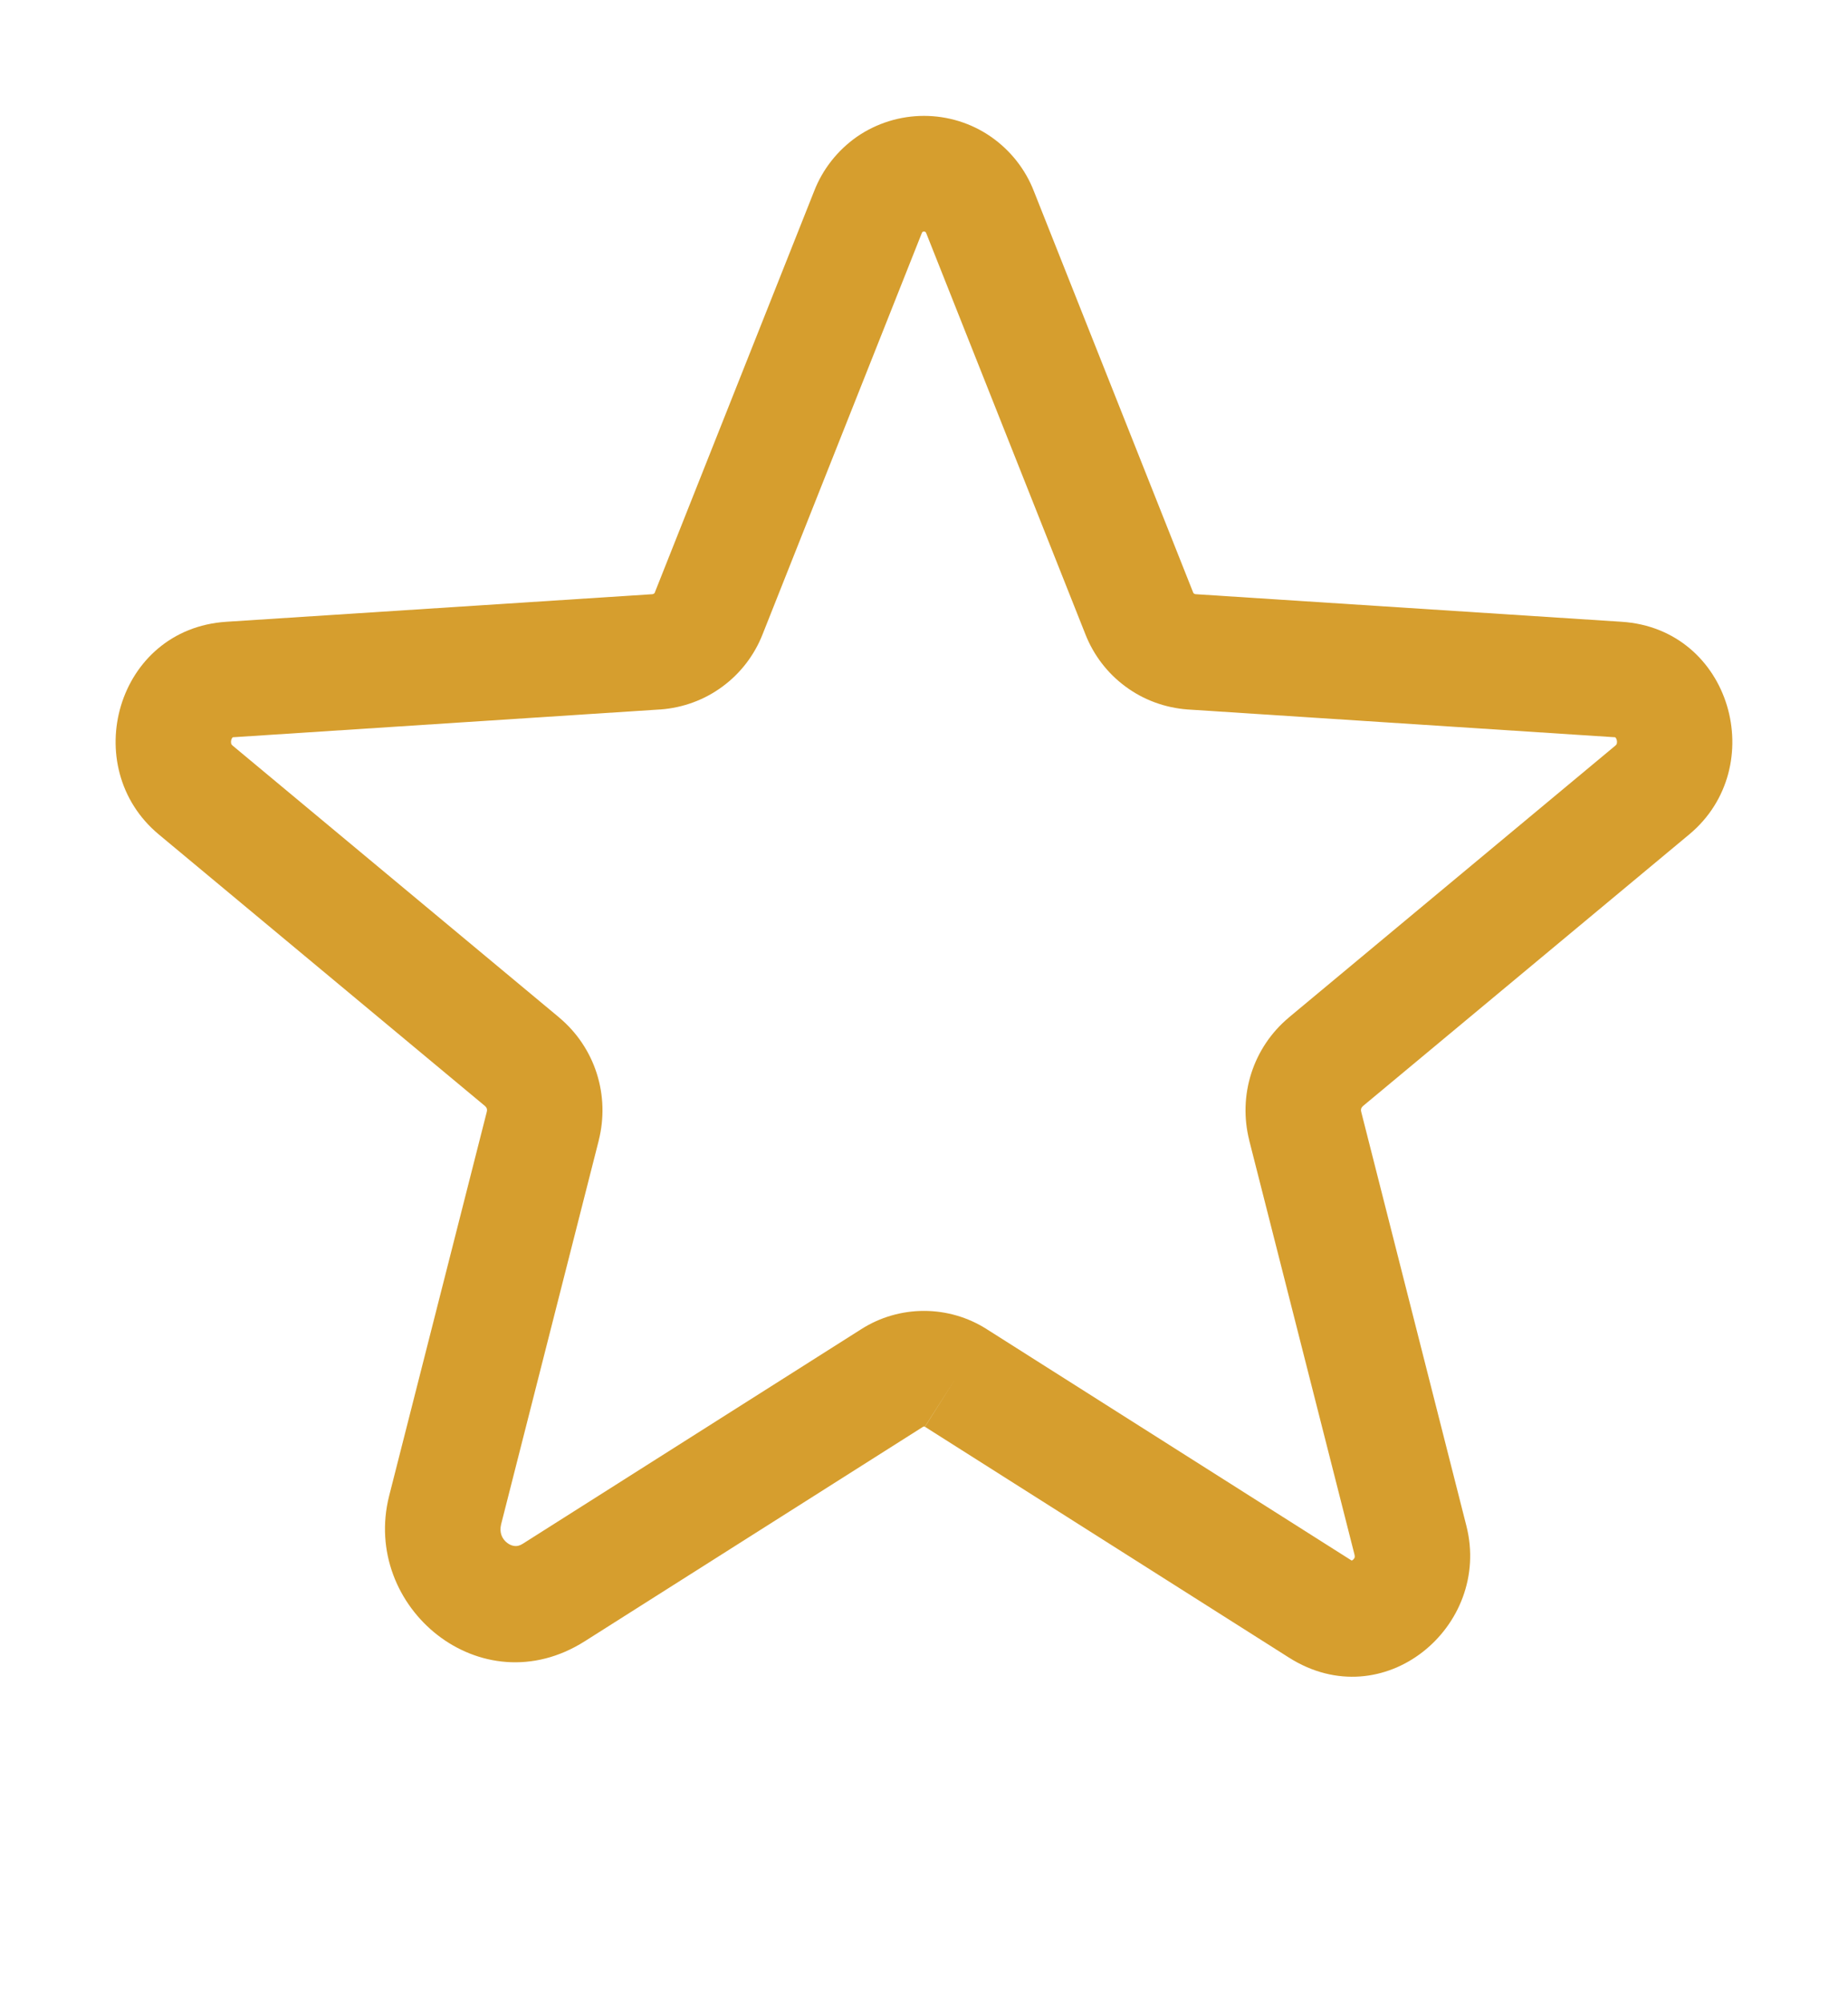 <svg width="12" height="13" viewBox="0 0 12 13" fill="none" xmlns="http://www.w3.org/2000/svg">
<g id="Icons/Regular/Star">
<path id="Vector" fill-rule="evenodd" clip-rule="evenodd" d="M5.565 0.887C5.693 0.799 5.845 0.752 6 0.752C6.155 0.752 6.307 0.799 6.434 0.887C6.561 0.975 6.659 1.099 6.714 1.242L7.747 3.843C7.748 3.847 7.75 3.85 7.753 3.852C7.756 3.854 7.76 3.855 7.763 3.856C7.763 3.856 7.763 3.856 7.764 3.856L10.53 4.035C11.243 4.081 11.494 4.978 10.969 5.415L8.85 7.178C8.85 7.178 8.85 7.178 8.85 7.178C8.845 7.183 8.841 7.188 8.839 7.194C8.837 7.201 8.837 7.208 8.839 7.214L8.839 7.215L9.522 9.902C9.688 10.555 8.984 11.146 8.37 10.757L6.006 9.259L6.207 8.943L6.005 9.259C6.004 9.258 6.002 9.257 6 9.257C5.999 9.257 5.998 9.258 5.997 9.258C5.996 9.258 5.995 9.258 5.995 9.259L5.994 9.259L3.797 10.651C3.123 11.078 2.344 10.43 2.527 9.707L3.161 7.215L3.161 7.214C3.163 7.208 3.163 7.201 3.161 7.194C3.159 7.188 3.155 7.183 3.15 7.178C3.15 7.178 3.15 7.178 3.15 7.178L1.031 5.415C0.506 4.978 0.756 4.081 1.47 4.035L4.237 3.856C4.24 3.855 4.244 3.854 4.247 3.852C4.25 3.85 4.252 3.847 4.253 3.843L4.254 3.84L5.286 1.242C5.341 1.099 5.439 0.975 5.565 0.887ZM6.408 8.626C6.408 8.626 6.408 8.626 6.408 8.626L8.772 10.124C8.774 10.125 8.776 10.126 8.777 10.127L8.778 10.127C8.779 10.126 8.781 10.125 8.785 10.123C8.79 10.118 8.794 10.113 8.796 10.109C8.796 10.107 8.797 10.105 8.797 10.102C8.797 10.099 8.797 10.094 8.795 10.087L8.112 7.401C8.112 7.401 8.112 7.4 8.112 7.4C8.076 7.257 8.08 7.107 8.125 6.966C8.17 6.825 8.254 6.7 8.367 6.605L8.369 6.603L10.489 4.839C10.494 4.834 10.496 4.832 10.497 4.83C10.498 4.828 10.498 4.827 10.499 4.825C10.5 4.82 10.501 4.811 10.498 4.801C10.495 4.791 10.49 4.786 10.489 4.785C10.488 4.785 10.488 4.785 10.488 4.785C10.488 4.785 10.487 4.784 10.486 4.784C10.486 4.784 10.484 4.784 10.481 4.784L7.71 4.604C7.565 4.593 7.425 4.542 7.308 4.455C7.191 4.369 7.101 4.251 7.048 4.116L6.016 1.517L6.014 1.512C6.013 1.509 6.011 1.506 6.008 1.505C6.006 1.503 6.003 1.502 6 1.502C5.997 1.502 5.994 1.503 5.991 1.505C5.989 1.506 5.987 1.509 5.986 1.512L5.984 1.517L4.952 4.116C4.899 4.251 4.809 4.369 4.692 4.455C4.575 4.542 4.435 4.593 4.29 4.604L4.287 4.604L1.519 4.784C1.516 4.784 1.514 4.784 1.513 4.784C1.513 4.784 1.513 4.785 1.512 4.785C1.512 4.785 1.512 4.785 1.512 4.785C1.512 4.785 1.512 4.785 1.511 4.785C1.51 4.786 1.505 4.791 1.502 4.801C1.499 4.811 1.5 4.82 1.501 4.825C1.502 4.827 1.502 4.828 1.503 4.83C1.504 4.832 1.506 4.834 1.511 4.839L3.631 6.603L3.633 6.605C3.746 6.7 3.83 6.825 3.875 6.966C3.92 7.107 3.924 7.257 3.888 7.4C3.888 7.4 3.888 7.401 3.888 7.401L3.254 9.892C3.241 9.946 3.26 9.987 3.294 10.013C3.311 10.026 3.329 10.032 3.344 10.033C3.356 10.034 3.373 10.032 3.395 10.018L5.592 8.626C5.592 8.626 5.592 8.626 5.592 8.626C5.714 8.548 5.856 8.507 6 8.507C6.144 8.507 6.286 8.548 6.408 8.626Z" fill="#D69E2E"/>
</g>
</svg>
